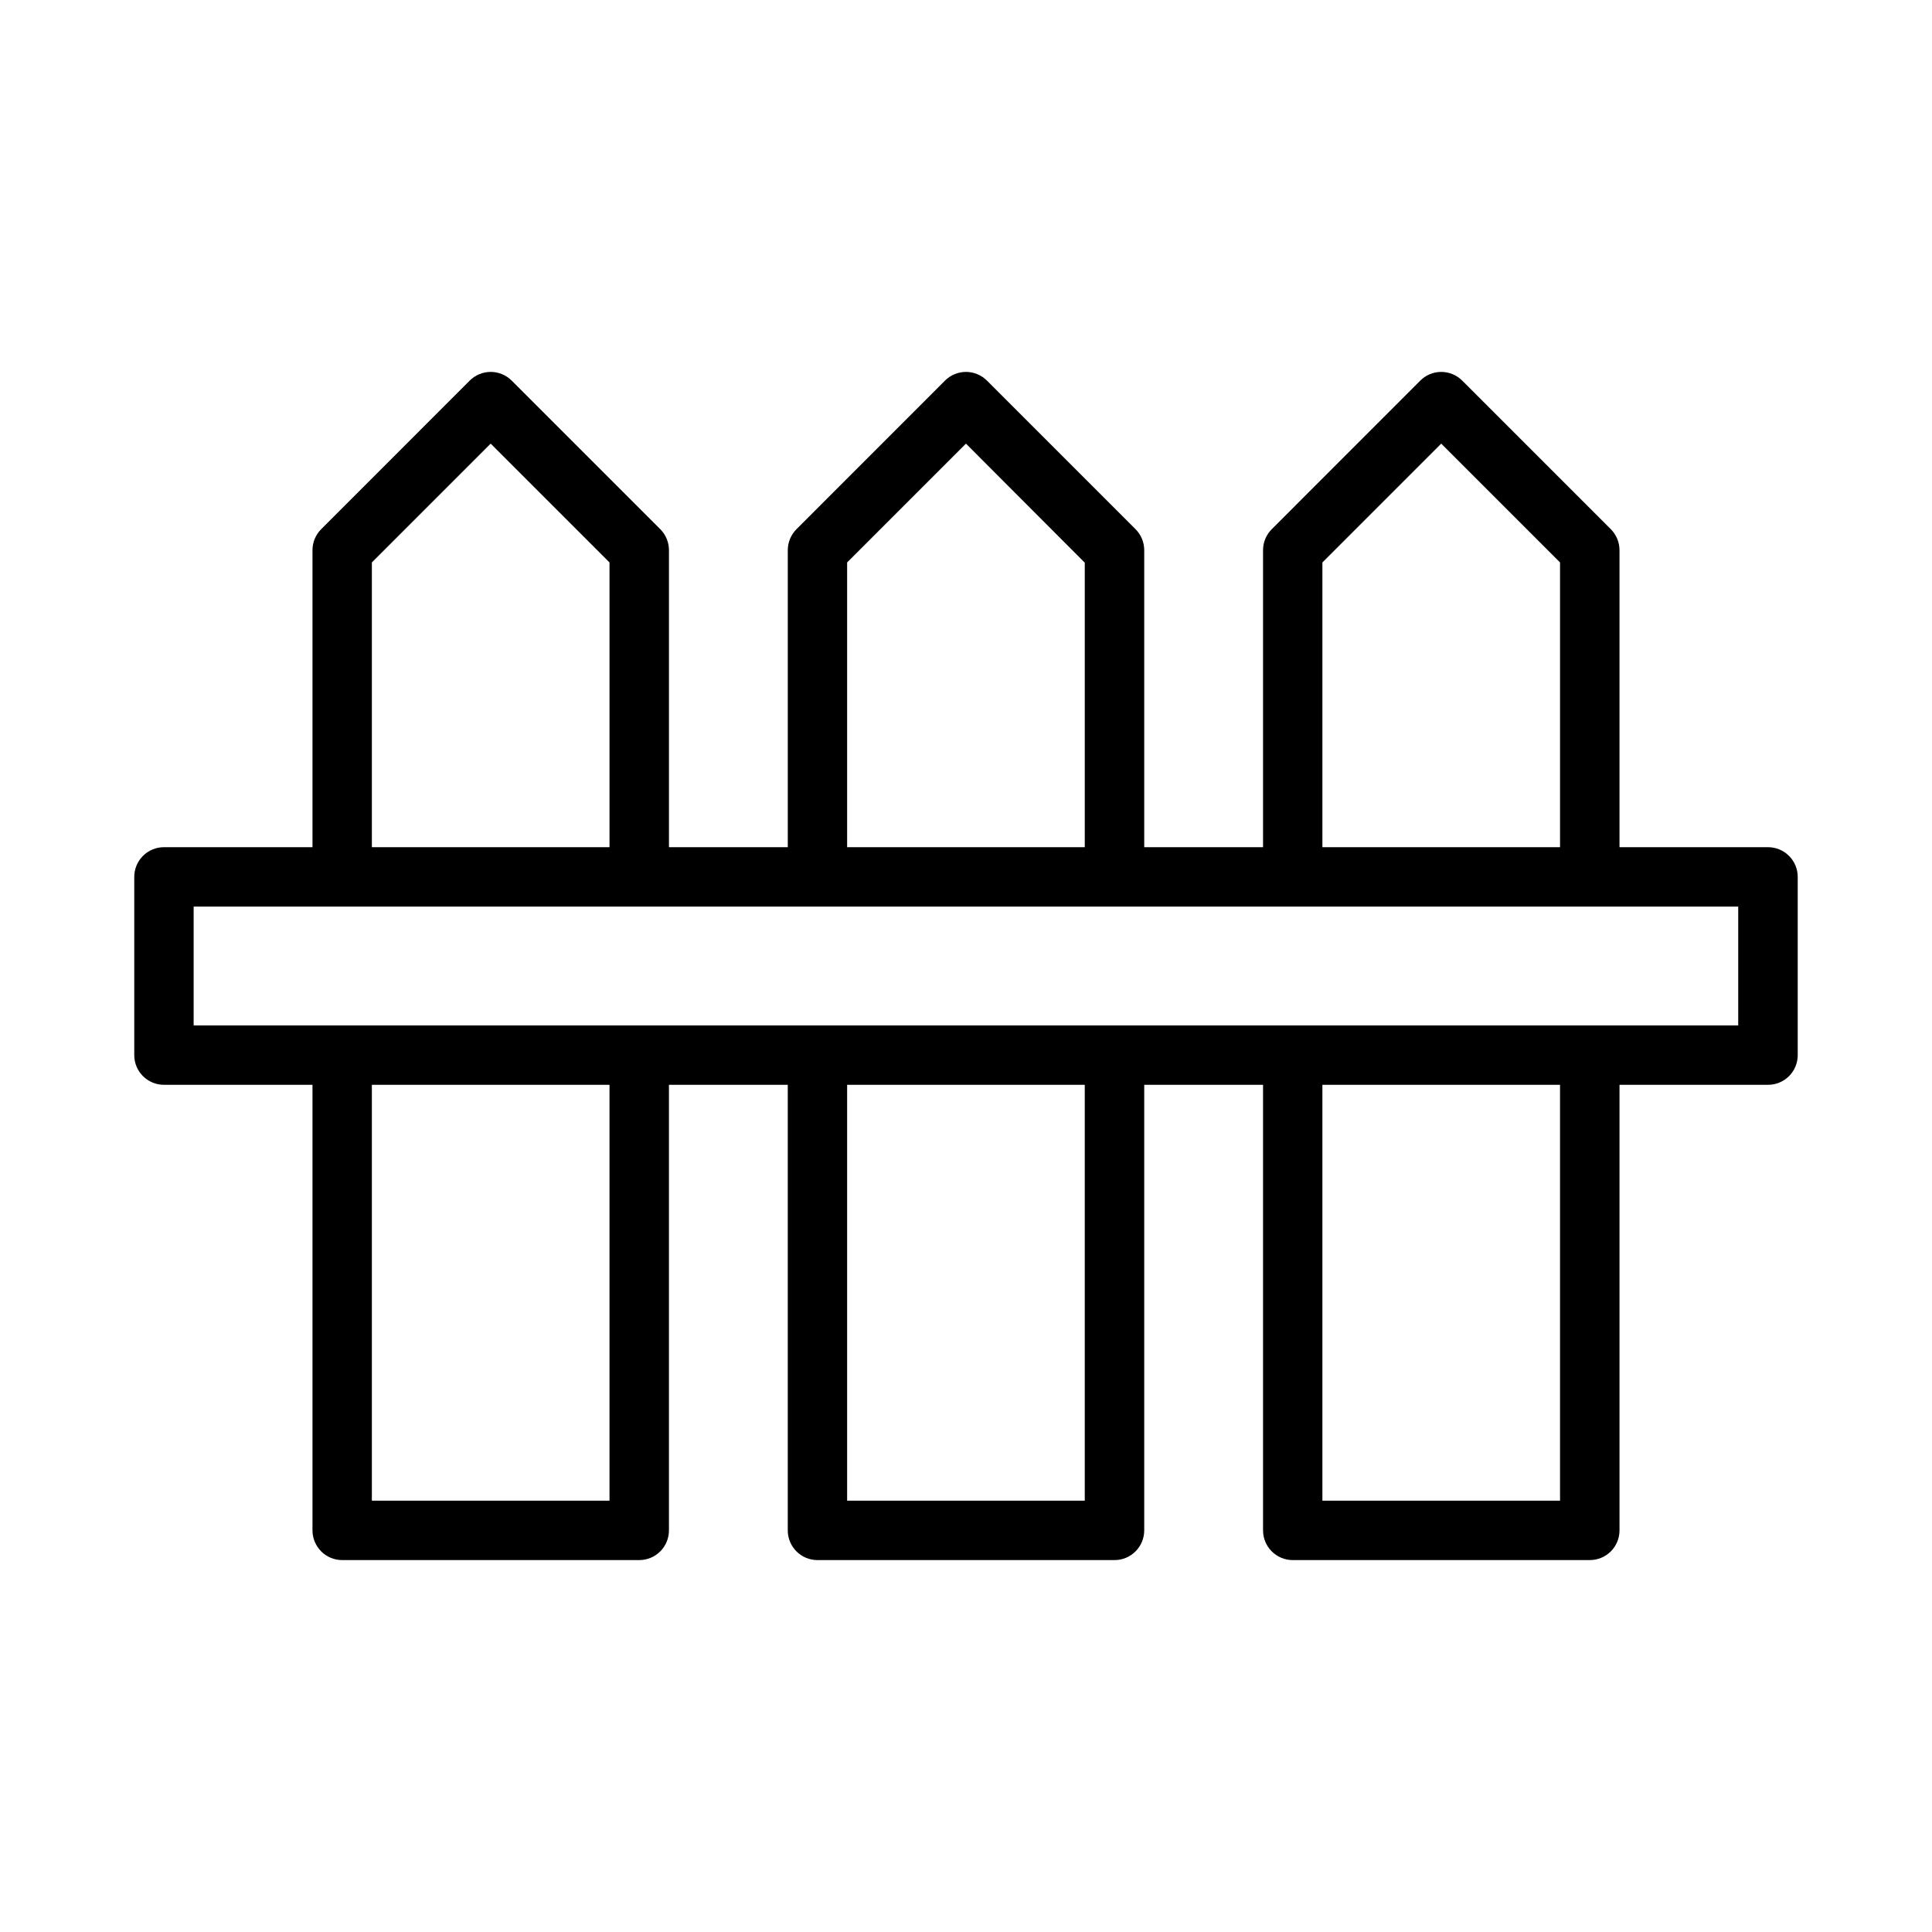 <?xml version="1.0" encoding="UTF-8"?>
<!-- Uploaded to: ICON Repo, www.svgrepo.com, Generator: ICON Repo Mixer Tools -->
<svg fill="#000000" width="800px" height="800px" version="1.1" viewBox="144 144 512 512" xmlns="http://www.w3.org/2000/svg">
 <path d="m273.92 242.56c-2.051 0.031-4.012 0.863-5.457 2.32l-39.328 39.344h-0.004c-1.48 1.477-2.316 3.477-2.32 5.566v78.719h-39.391v0.004c-2.086 0.008-4.086 0.844-5.555 2.328-1.473 1.48-2.293 3.484-2.285 5.574v47.23c0.016 4.324 3.516 7.824 7.84 7.84h39.391v118.05c-0.008 2.098 0.824 4.113 2.309 5.598 1.484 1.484 3.496 2.316 5.598 2.305h78.719c2.086-0.008 4.086-0.844 5.559-2.324 1.469-1.484 2.289-3.488 2.281-5.578v-118.05h31.488v118.05c-0.008 2.09 0.812 4.094 2.285 5.578 1.469 1.48 3.469 2.316 5.559 2.324h78.719c2.098 0.012 4.113-0.82 5.598-2.305 1.484-1.484 2.312-3.5 2.305-5.598v-118.05h31.488v118.05c-0.008 2.098 0.82 4.113 2.305 5.598 1.484 1.484 3.5 2.316 5.598 2.305h78.723c2.086-0.008 4.086-0.844 5.555-2.324 1.473-1.484 2.293-3.488 2.285-5.578v-118.05h39.328c2.09 0.012 4.094-0.812 5.578-2.281 1.48-1.473 2.316-3.469 2.324-5.559v-47.23c0.008-2.098-0.82-4.113-2.305-5.598s-3.5-2.312-5.598-2.305h-39.328v-78.723c-0.004-2.09-0.84-4.09-2.32-5.566l-39.344-39.344h-0.004c-1.5-1.512-3.555-2.348-5.688-2.32-2.051 0.031-4.012 0.863-5.457 2.32l-39.328 39.344h-0.004c-1.48 1.477-2.316 3.477-2.32 5.566v78.719h-31.488v-78.719c-0.004-2.09-0.836-4.09-2.32-5.566l-39.344-39.344c-1.504-1.512-3.555-2.348-5.688-2.32-2.055 0.031-4.012 0.863-5.461 2.32l-39.328 39.344c-1.48 1.477-2.316 3.477-2.32 5.566v78.719h-31.488v-78.719c-0.004-2.09-0.84-4.09-2.32-5.566l-39.344-39.344c-1.504-1.512-3.559-2.348-5.691-2.32zm0.117 19.004 31.488 31.488v75.461h-62.977v-75.461zm125.95 0 31.488 31.551v75.398h-62.977v-75.461zm125.95 0 31.488 31.488v75.461h-62.977v-75.461zm-330.62 122.69h409.33v31.488h-409.33zm47.23 47.23h62.977v110.21h-62.977zm125.95 0h62.977v110.21h-62.977zm125.95 0h62.977v110.21h-62.977z"/>
</svg>